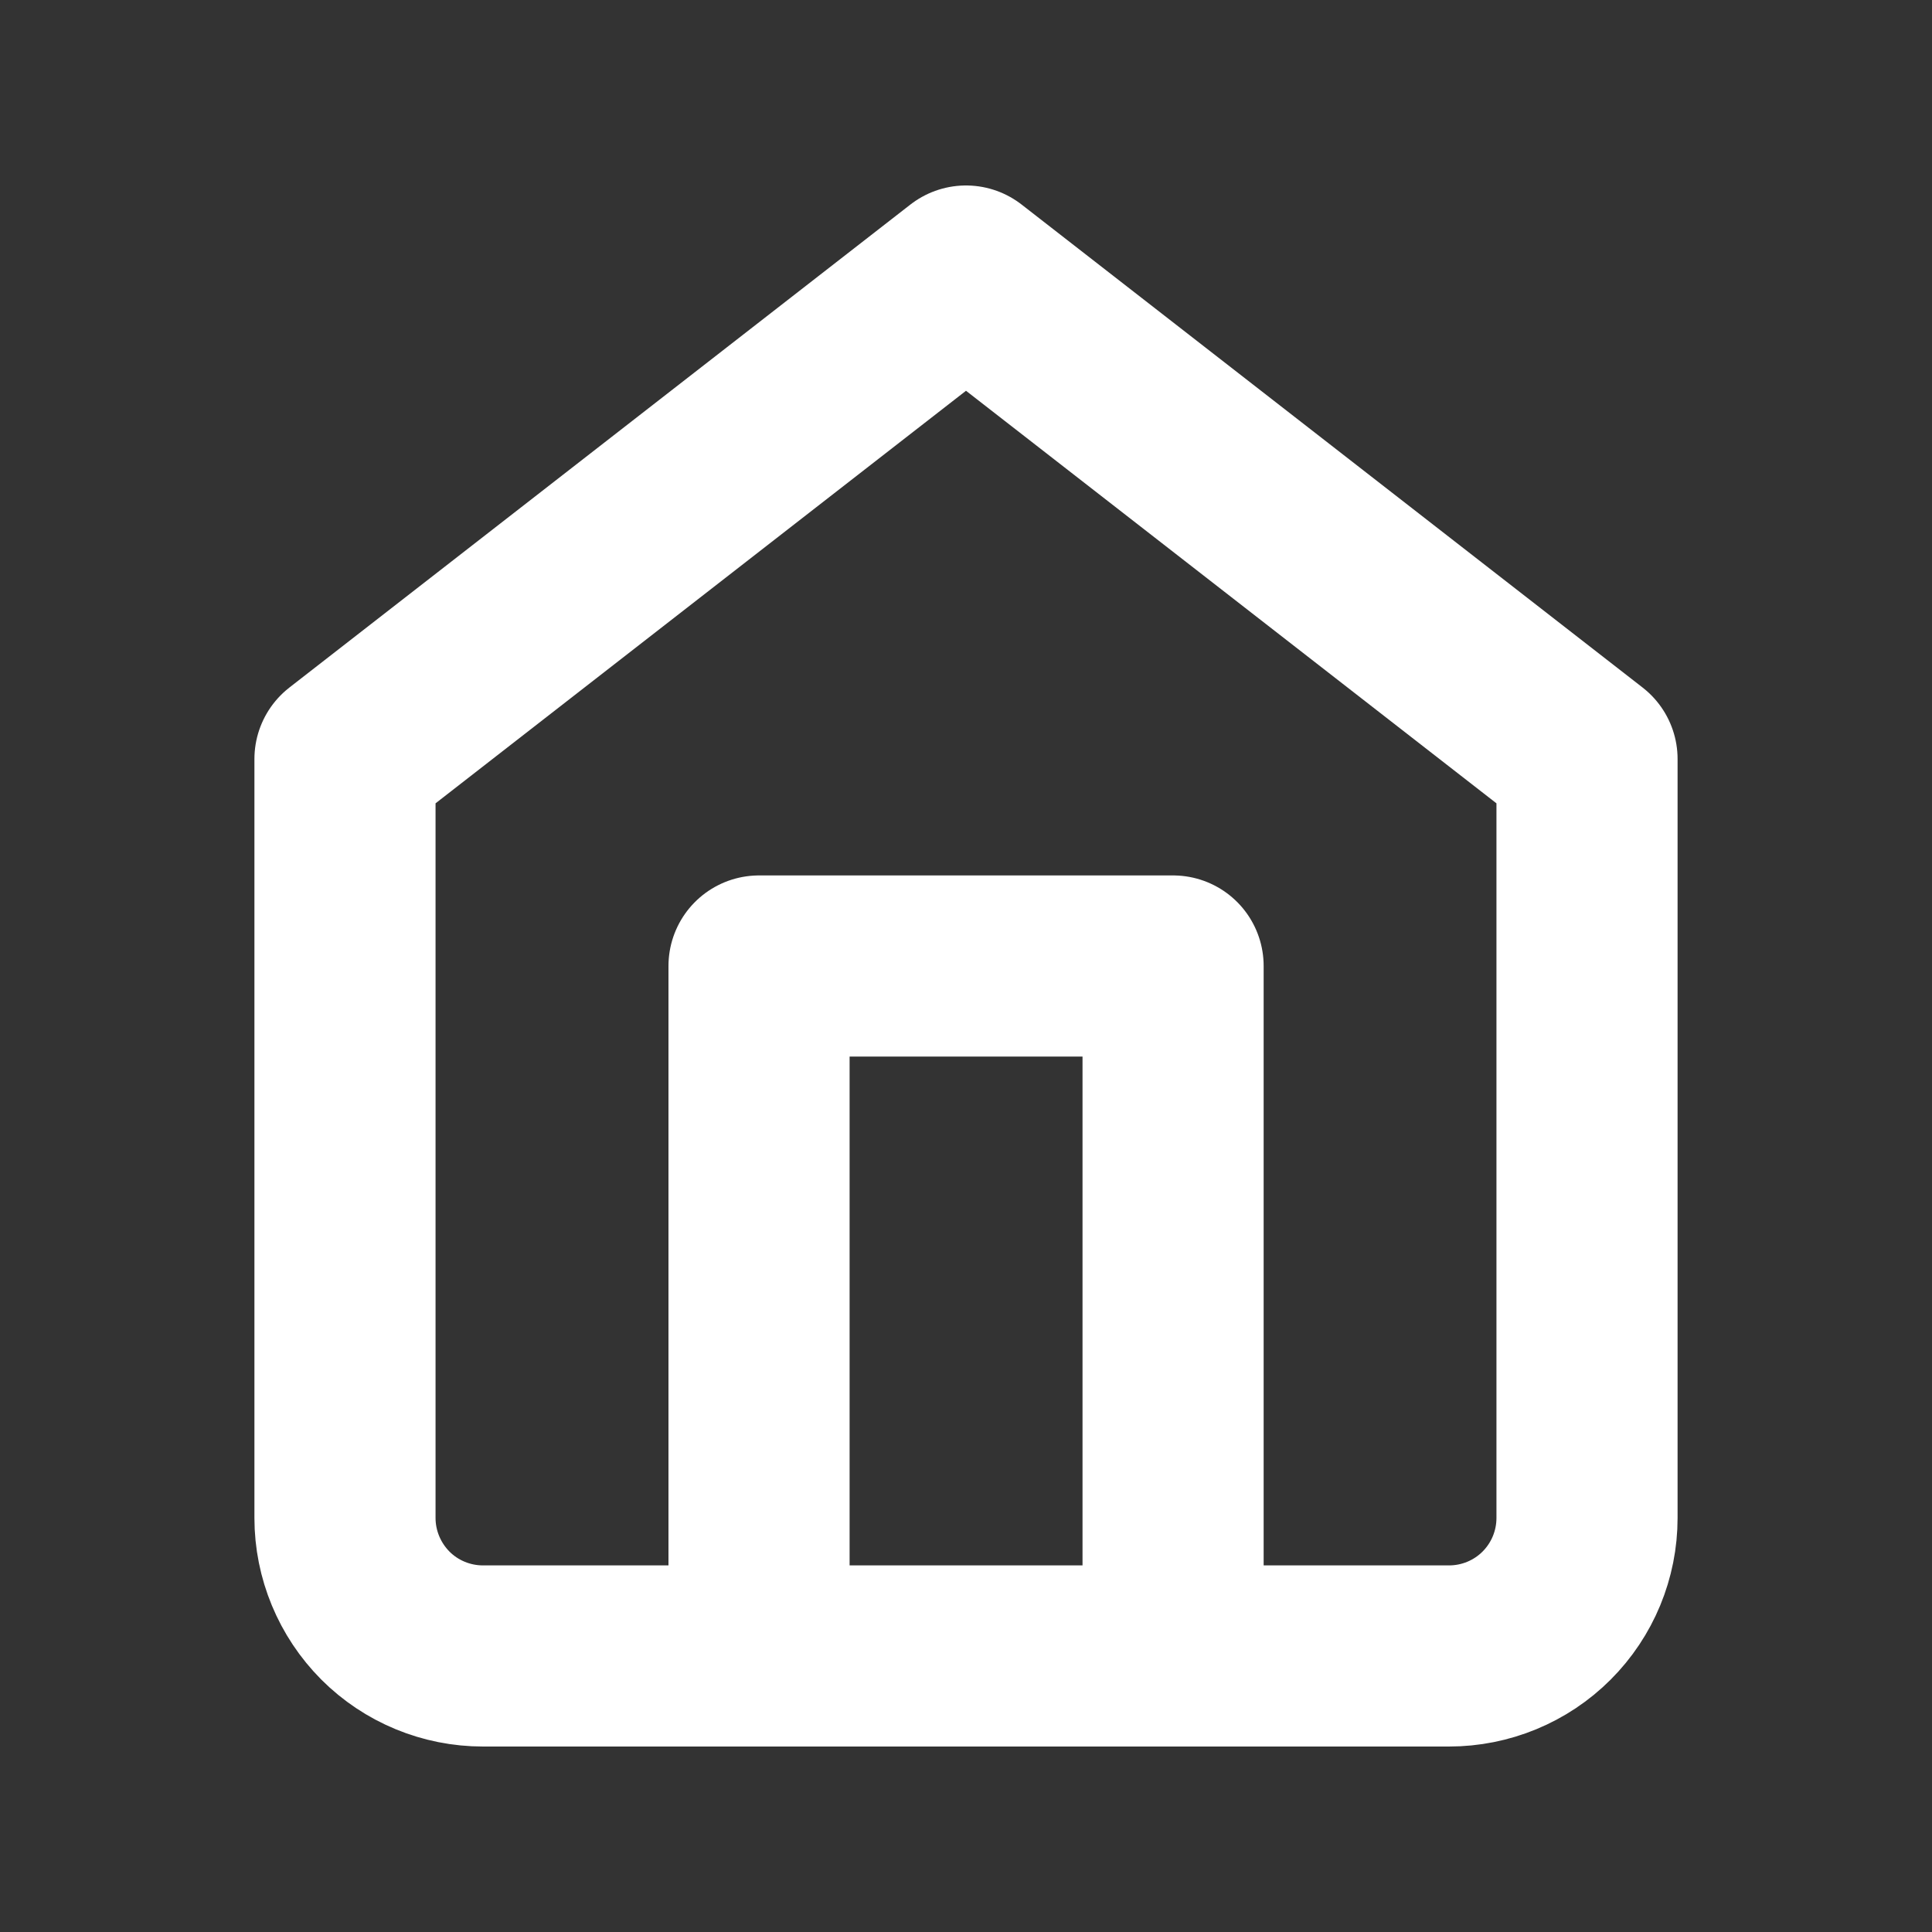 <svg width="16" height="16" viewBox="0 0 16 16" fill="none" xmlns="http://www.w3.org/2000/svg">
    <rect x="0" y="0" width="16" height="16" fill="#333333" stroke="none"/>
    <path d="M6.286 13.714V8H9.715V13.714M2.857 6.286L8 2.286L13.143 6.286V12.571C13.143 12.874 13.023 13.165 12.808 13.38C12.594 13.594 12.303 13.714 12 13.714H4C3.697 13.714 3.406 13.594 3.192 13.38C2.978 13.165 2.857 12.874 2.857 12.571V6.286Z" stroke="white" stroke-width="1.5" stroke-linecap="round" stroke-linejoin="round"/>
    </svg>
    